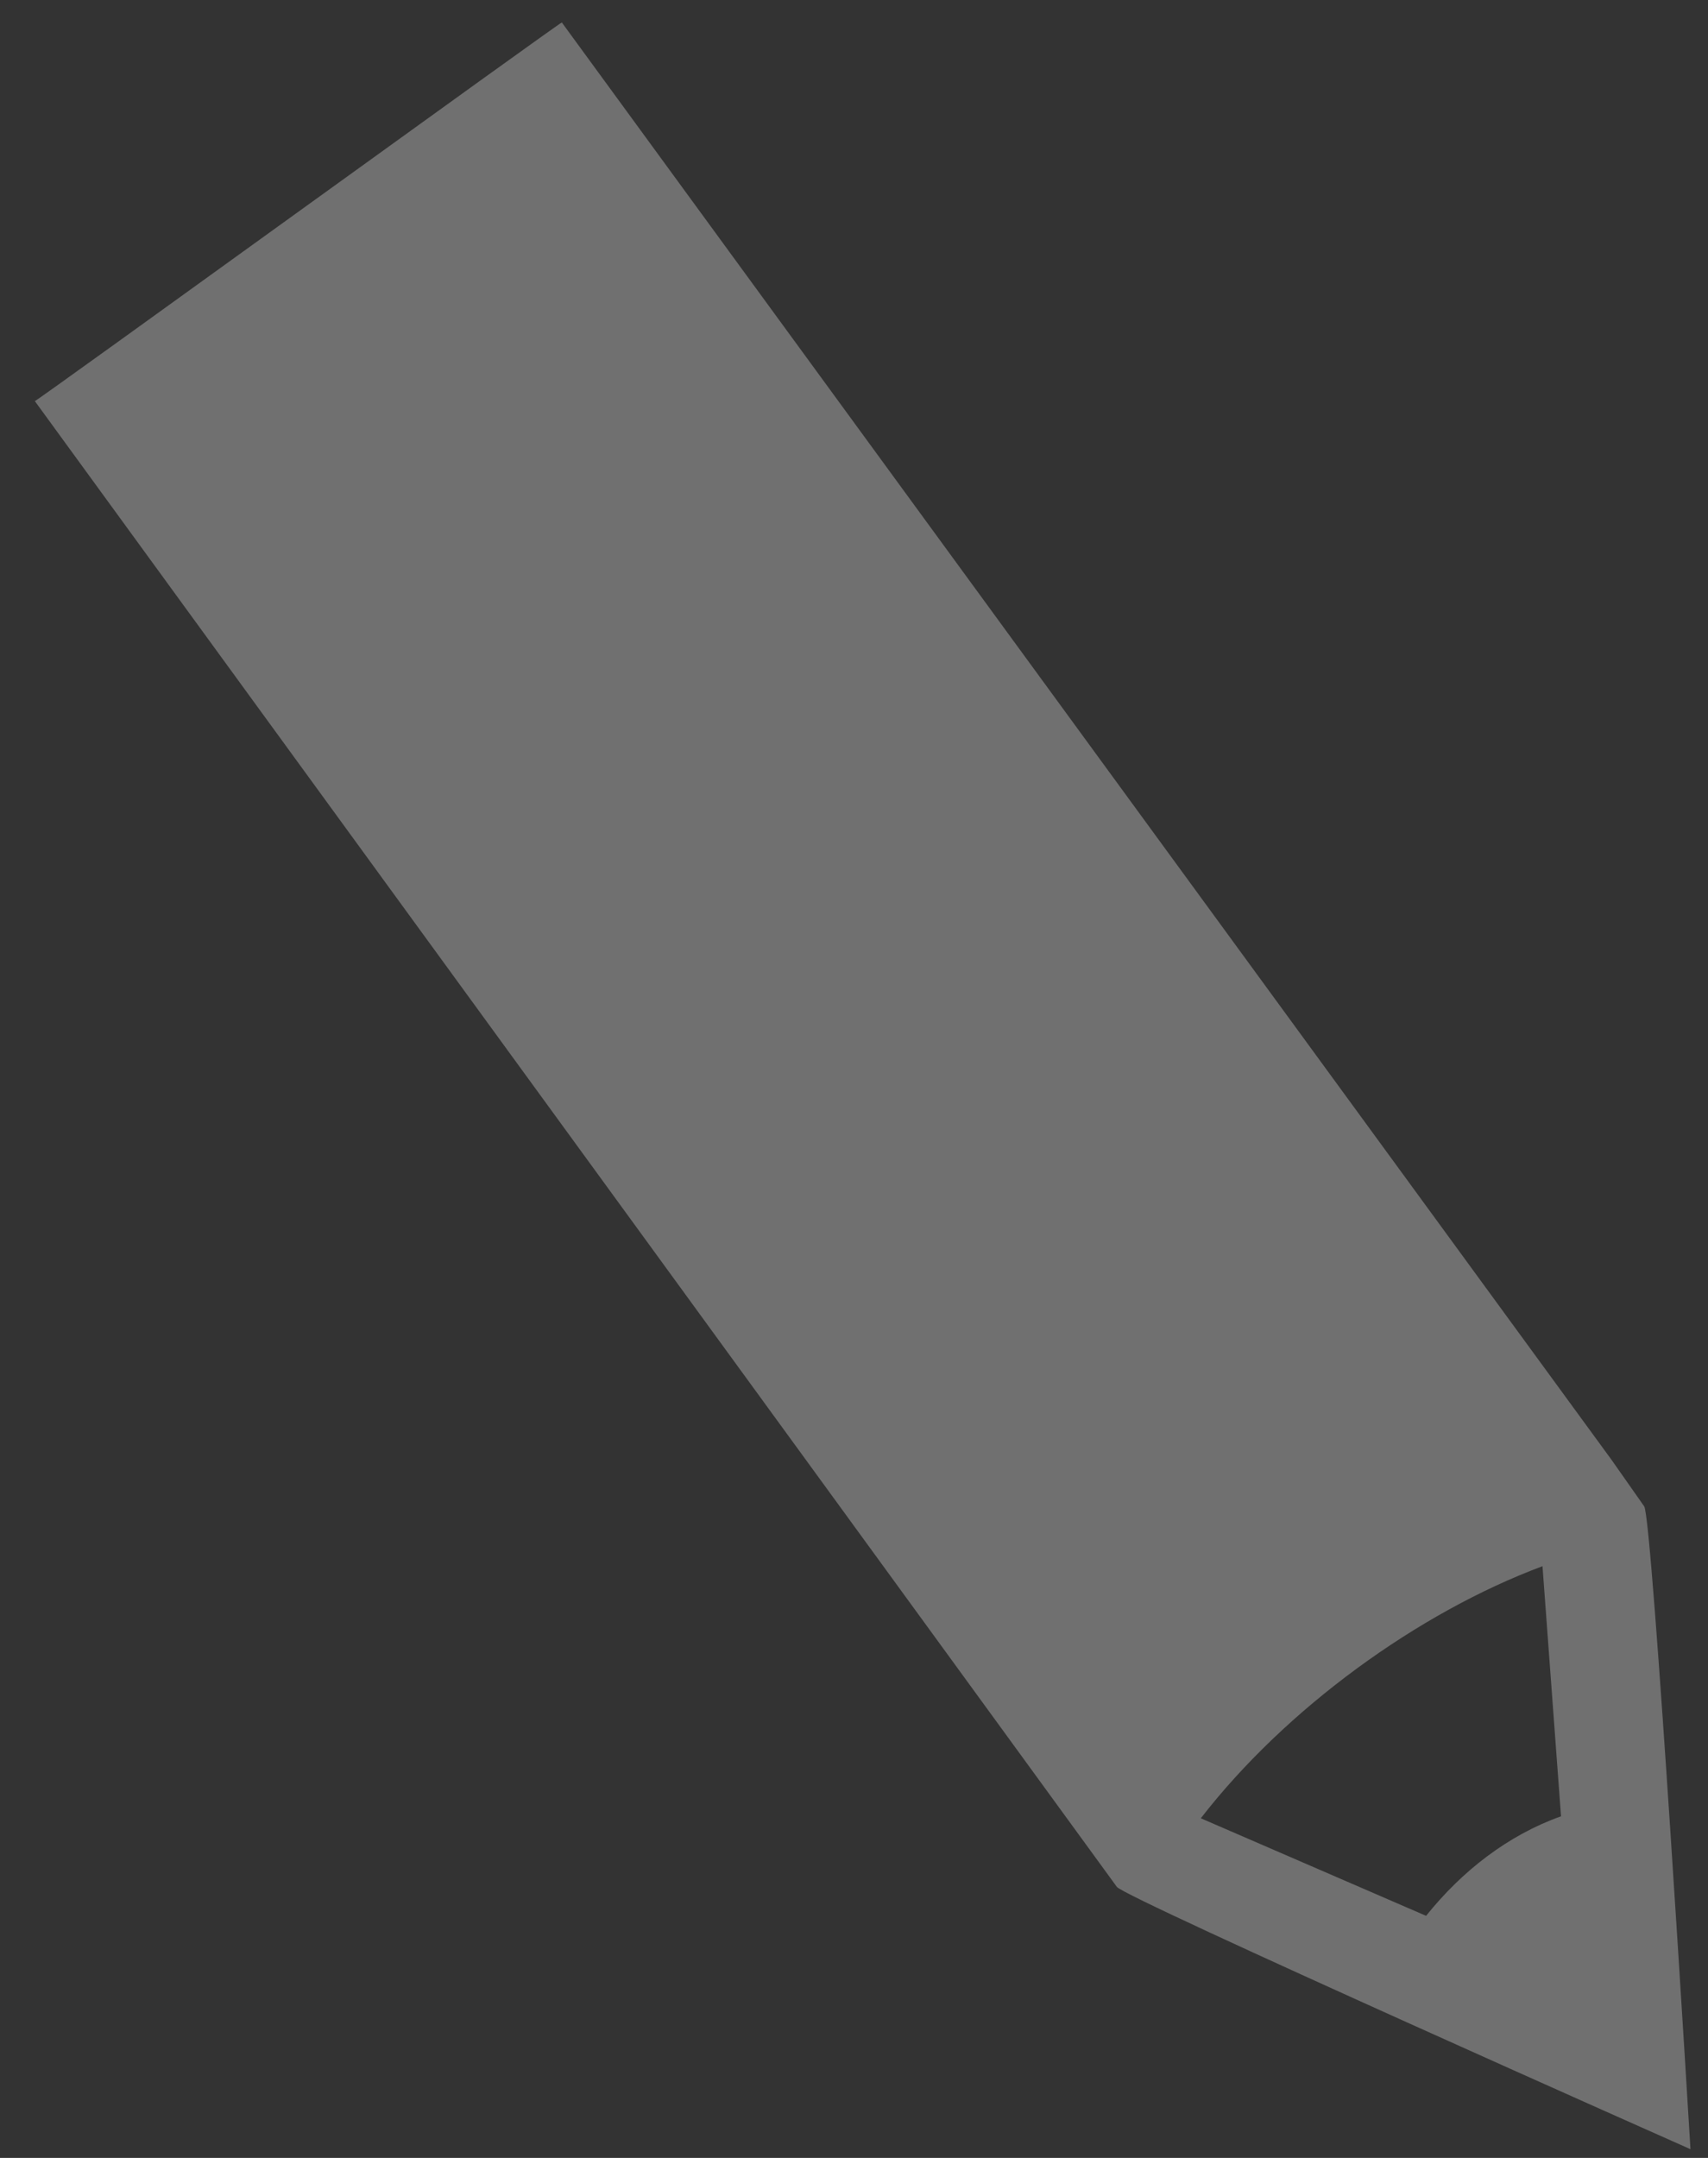 <svg xmlns="http://www.w3.org/2000/svg" width="38" height="48" viewBox="0 0 38 48" fill="none"><rect x="0" y="0" width="38" height="48" fill="#333333" stroke="none"/><path d="M0.775 8.922L24.848 41.971C25.021 42.218 37.61 47.806 37.61 47.806C37.61 47.806 36.76 33.71 36.58 33.506L35.854 32.472L12.5 0.5C12.507 0.457 0.816 8.929 0.775 8.922ZM34.73 40.401C33.554 40.82 32.531 41.612 31.728 42.615L26.716 40.445C28.605 38.005 31.552 35.869 34.318 34.838L34.73 40.401Z" fill="white" fill-opacity="0.3"></path></svg>